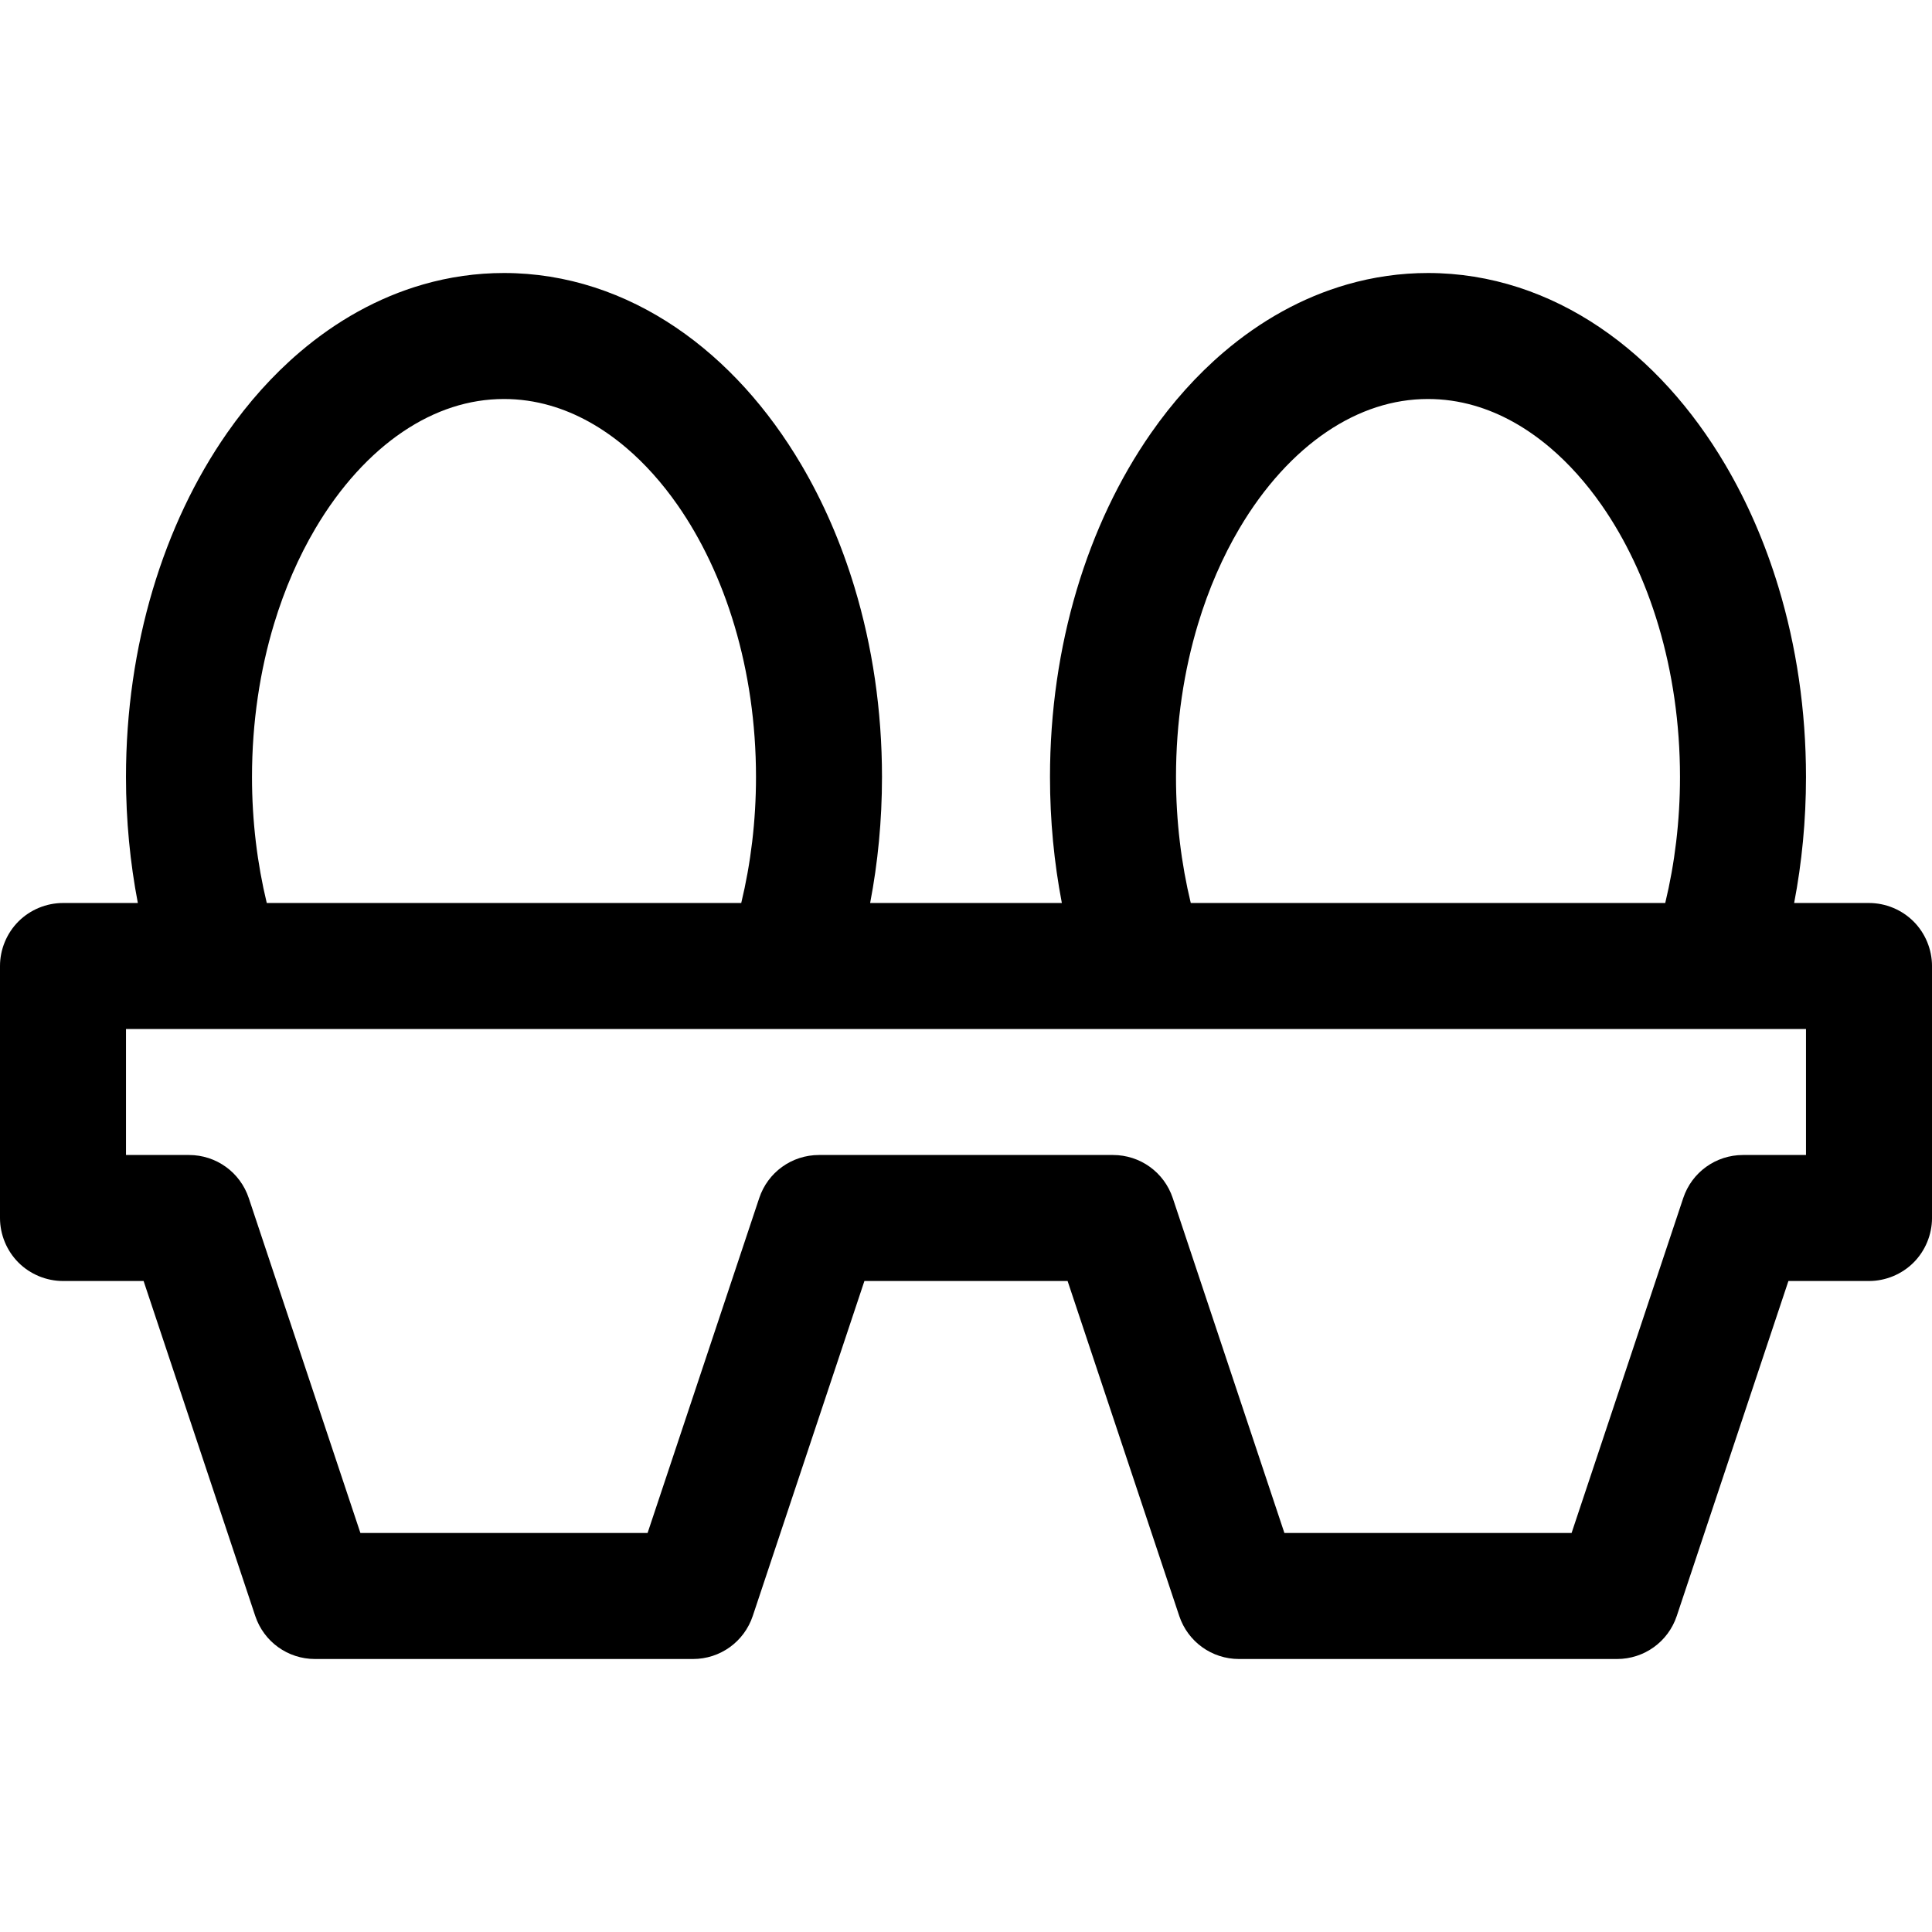 <?xml version="1.0" encoding="iso-8859-1"?>
<!-- Uploaded to: SVG Repo, www.svgrepo.com, Generator: SVG Repo Mixer Tools -->
<svg fill="#000000" height="800px" width="800px" version="1.1" id="Layer_1" xmlns="http://www.w3.org/2000/svg" xmlns:xlink="http://www.w3.org/1999/xlink" 
	 viewBox="0 0 512 512" xml:space="preserve">
<g>
	<g>
		<path d="M507.109,244.194c-3.109-3.109-7.408-4.89-11.805-4.89h-19.837c2.05-10.699,3.139-21.882,3.141-33.391
			c-0.001-17.726-2.569-34.692-7.284-50.279c-3.538-11.69-8.284-22.61-14.111-32.494c-8.742-14.813-19.921-27.356-33.267-36.386
			c-6.669-4.507-13.884-8.116-21.533-10.594c-7.643-2.479-15.721-3.813-23.979-3.811c-7.339-0.002-14.537,1.051-21.412,3.027
			c-12.045,3.46-23.055,9.714-32.666,17.902c-7.216,6.146-13.673,13.389-19.32,21.484c-8.468,12.147-15.128,26.217-19.71,41.602
			c-4.576,15.386-7.066,32.099-7.067,49.549c0.001,11.509,1.092,22.693,3.142,33.391h-50.804c2.05-10.699,3.139-21.882,3.141-33.391
			c-0.001-17.726-2.569-34.692-7.284-50.279c-3.538-11.69-8.284-22.61-14.111-32.494c-8.742-14.813-19.921-27.356-33.267-36.386
			c-6.669-4.507-13.884-8.116-21.533-10.594c-7.644-2.479-15.722-3.813-23.981-3.811c-7.339-0.002-14.536,1.051-21.412,3.027
			c-12.045,3.46-23.055,9.714-32.666,17.902c-7.216,6.146-13.673,13.389-19.32,21.484c-8.468,12.147-15.128,26.217-19.71,41.602
			c-4.576,15.387-7.066,32.099-7.067,49.549c0.001,11.509,1.092,22.693,3.142,33.391H16.696c-4.397,0-8.697,1.781-11.806,4.89
			C1.781,247.303,0,251.604,0,256v66.783c0,4.397,1.781,8.696,4.89,11.806c3.109,3.11,7.41,4.89,11.806,4.89h21.358l29.586,88.759
			c2.28,6.84,8.628,11.415,15.839,11.415h100.174c7.21,0,13.559-4.576,15.839-11.415l29.586-88.758h53.846l29.586,88.759
			c2.281,6.84,8.629,11.415,15.84,11.415h100.174c7.21,0,13.559-4.576,15.839-11.415l29.586-88.758h21.358
			c4.397,0,8.696-1.781,11.805-4.89c3.11-3.11,4.891-7.41,4.891-11.806V256C512,251.604,510.219,247.303,507.109,244.194z
			 M317.507,165.305c2.806-9.275,6.529-17.766,10.918-25.205c6.58-11.172,14.651-19.917,23.199-25.679
			c4.277-2.889,8.669-5.051,13.128-6.497c4.463-1.444,8.995-2.183,13.683-2.185c4.169,0.001,8.213,0.588,12.197,1.73
			c6.958,1.999,13.784,5.738,20.237,11.231c4.833,4.114,9.427,9.206,13.58,15.164c6.233,8.931,11.458,19.804,15.088,32.021
			c3.634,12.216,5.681,25.764,5.679,40.028c0.001,11.733-1.398,22.971-3.911,33.391h-125.74c-2.514-10.42-3.915-21.659-3.912-33.391
			C311.651,191.422,313.763,177.672,317.507,165.305z M72.637,165.305c2.806-9.275,6.529-17.766,10.918-25.205
			c6.58-11.172,14.651-19.917,23.199-25.679c4.277-2.889,8.669-5.051,13.128-6.497c4.463-1.444,8.995-2.183,13.683-2.185
			c4.169,0.001,8.213,0.588,12.198,1.73c6.958,1.999,13.784,5.738,20.237,11.231c4.833,4.114,9.427,9.206,13.58,15.164
			c6.233,8.931,11.458,19.804,15.088,32.021c3.635,12.216,5.681,25.764,5.679,40.028c0.001,11.733-1.398,22.971-3.911,33.391H70.695
			c-2.514-10.42-3.915-21.659-3.912-33.391C66.781,191.422,68.893,177.672,72.637,165.305z M478.609,306.087h-16.696
			c-7.21,0-13.559,4.576-15.839,11.416l-29.587,88.757h-76.107l-29.586-88.757c-2.281-6.841-8.628-11.417-15.839-11.417h-77.913
			c-7.21,0-13.559,4.576-15.839,11.416l-29.587,88.757H95.511l-29.586-88.757c-2.28-6.841-8.628-11.416-15.839-11.416H33.391
			v-33.391h445.217V306.087z"/>
	</g>
</g>
</svg>